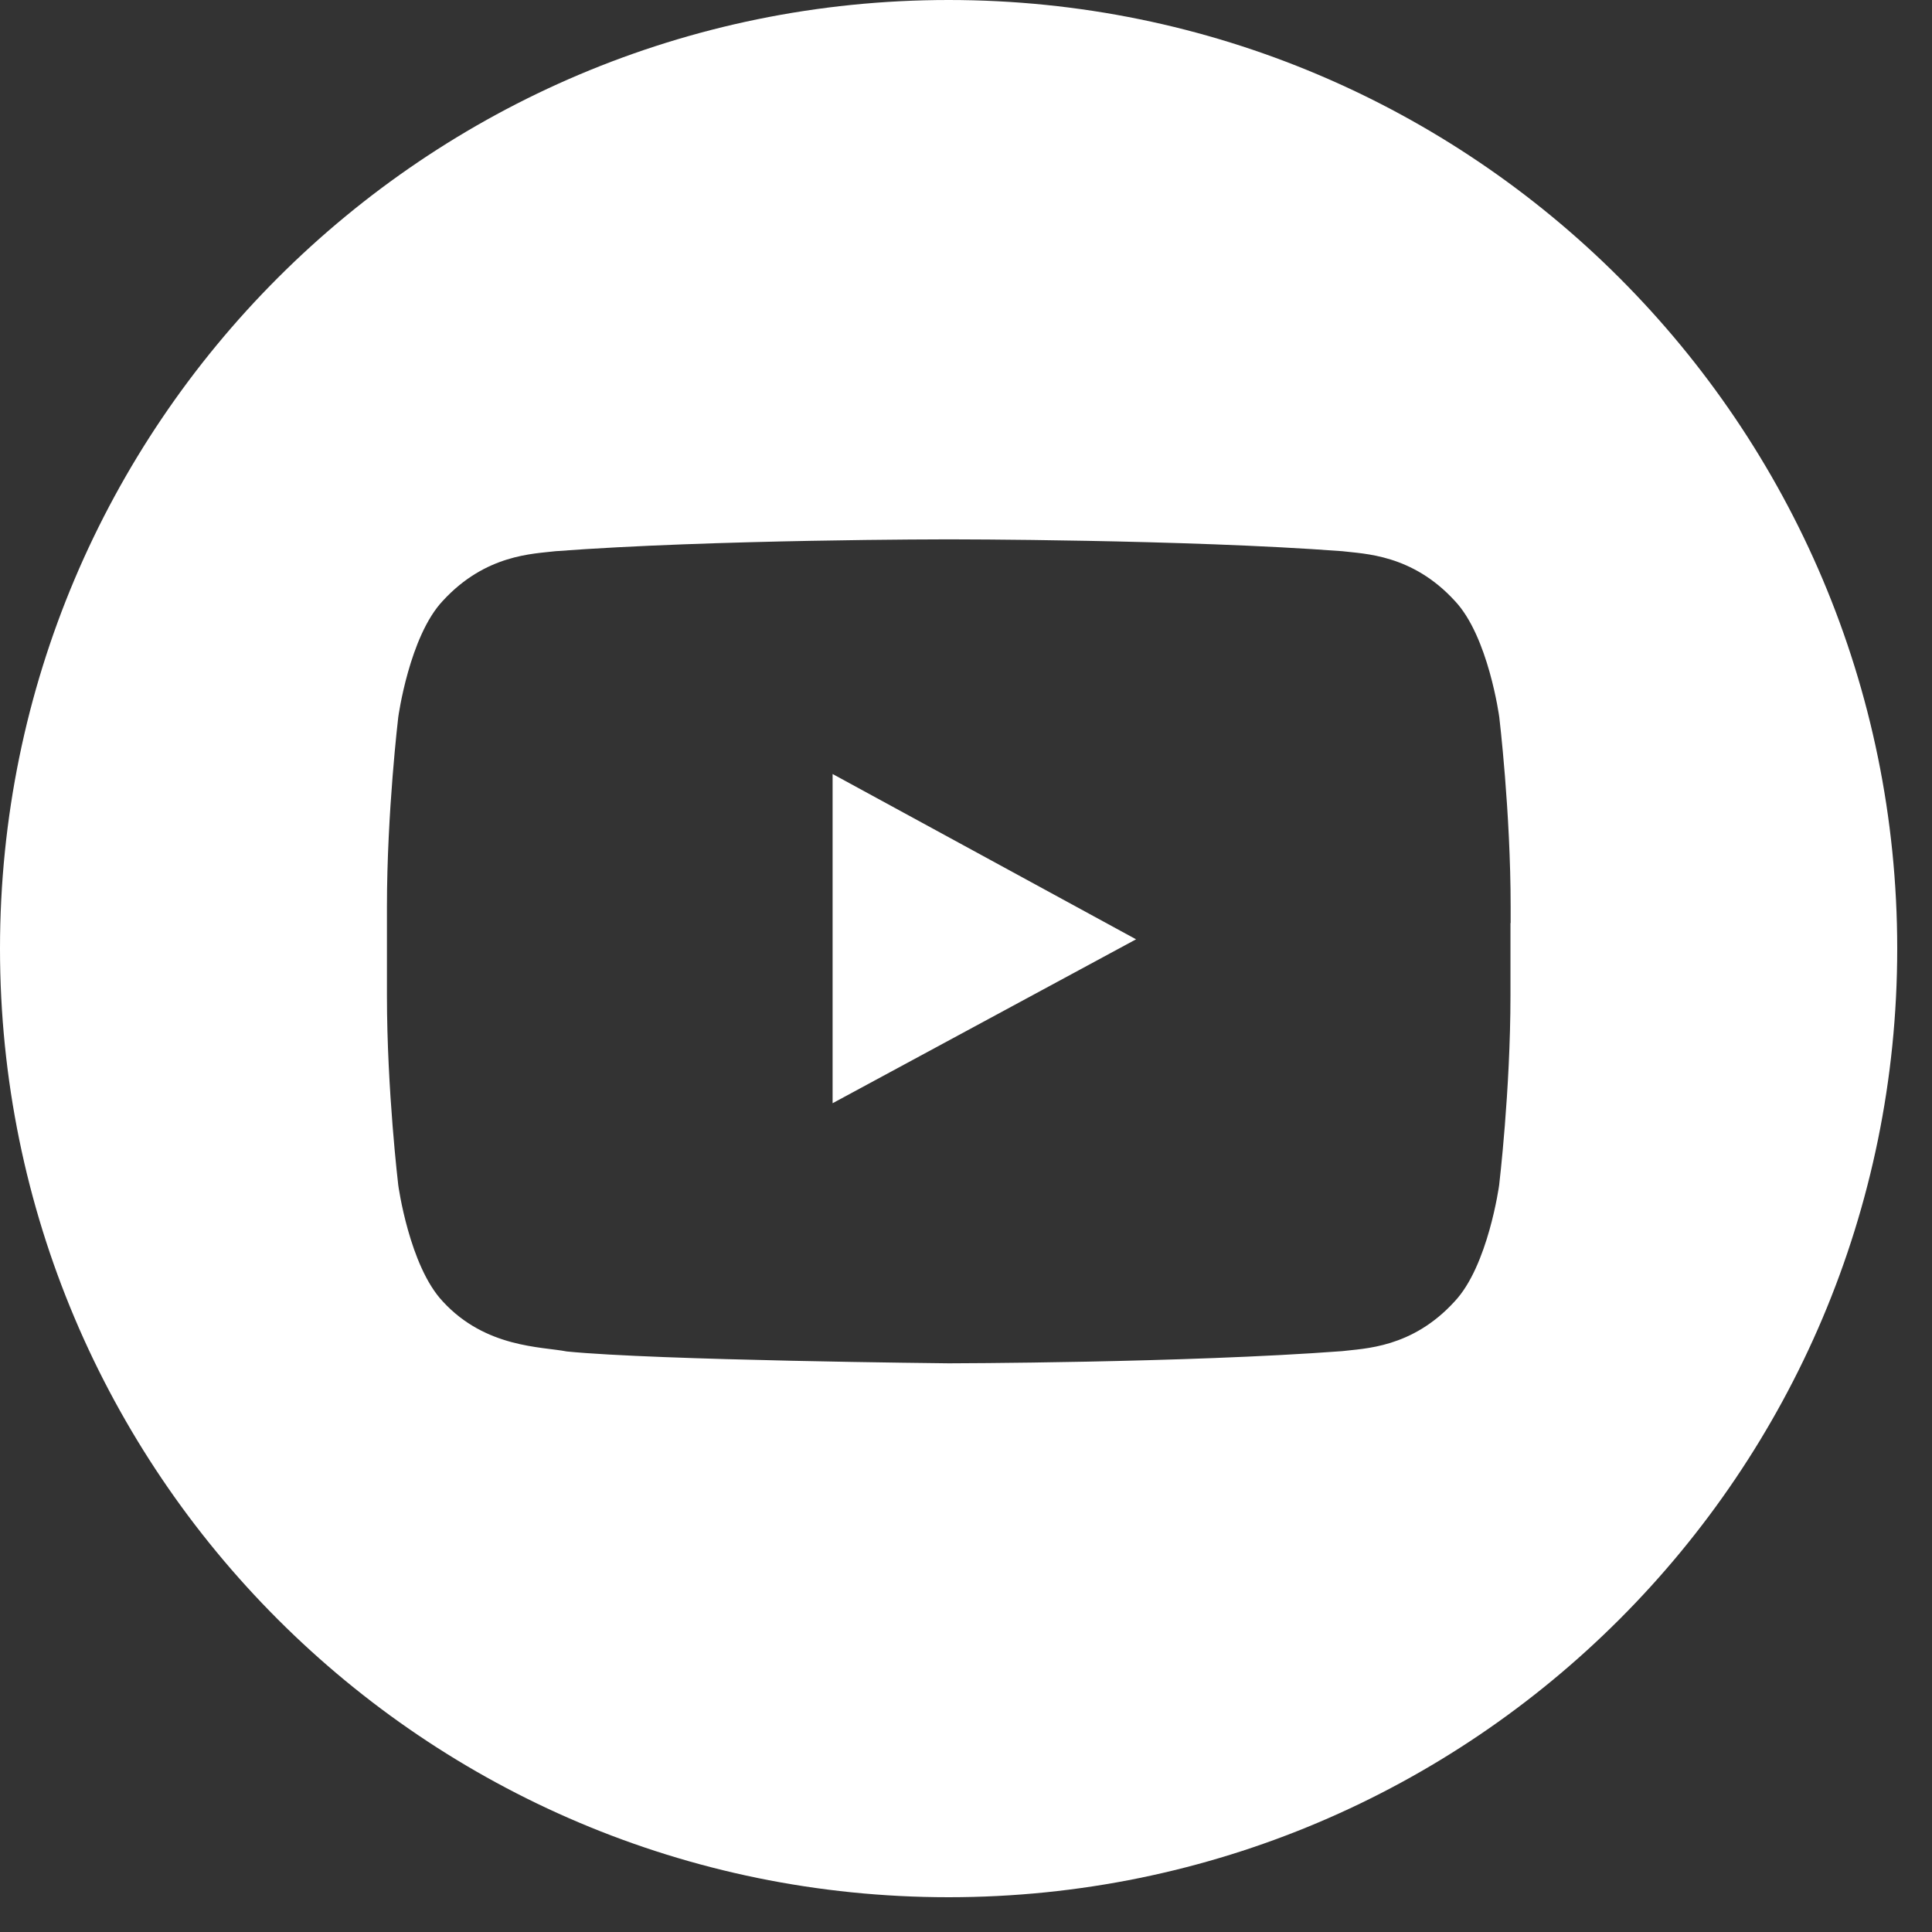<?xml version="1.0" encoding="UTF-8"?> <svg xmlns="http://www.w3.org/2000/svg" width="43" height="43" viewBox="0 0 43 43" fill="none"><rect x="0" y="0" width="43" height="43" fill="#333333" stroke="none"/> <path d="M18.531 17.227V18.938V24.554L25.285 20.906L21.577 18.886L18.531 17.227Z" fill="white"></path> <path d="M21.113 0C9.452 0 0 9.452 0 21.113C0 32.774 9.452 42.226 21.113 42.226C32.774 42.226 42.226 32.774 42.226 21.113C42.226 9.452 32.774 0 21.113 0ZM33.618 20.544V22.157C33.618 24.268 33.366 26.378 33.366 26.378C33.366 26.378 33.121 28.176 32.374 28.967C31.425 30.008 30.358 30.011 29.872 30.072C26.371 30.335 21.117 30.343 21.117 30.343C21.117 30.343 14.616 30.279 12.614 30.079C12.06 29.97 10.809 30.004 9.856 28.967C9.109 28.176 8.864 26.378 8.864 26.378C8.864 26.378 8.612 24.268 8.612 22.157V20.435V20.182C8.612 18.072 8.864 15.961 8.864 15.961C8.864 15.961 9.109 14.163 9.856 13.372C10.809 12.335 11.872 12.328 12.362 12.268C15.859 12.004 21.113 12.004 21.113 12.004H21.124C21.124 12.004 26.371 12.004 29.876 12.268C30.362 12.328 31.428 12.335 32.378 13.372C33.128 14.163 33.369 15.961 33.369 15.961C33.369 15.961 33.622 18.072 33.622 20.182V20.544H33.618Z" fill="white"></path> </svg> 